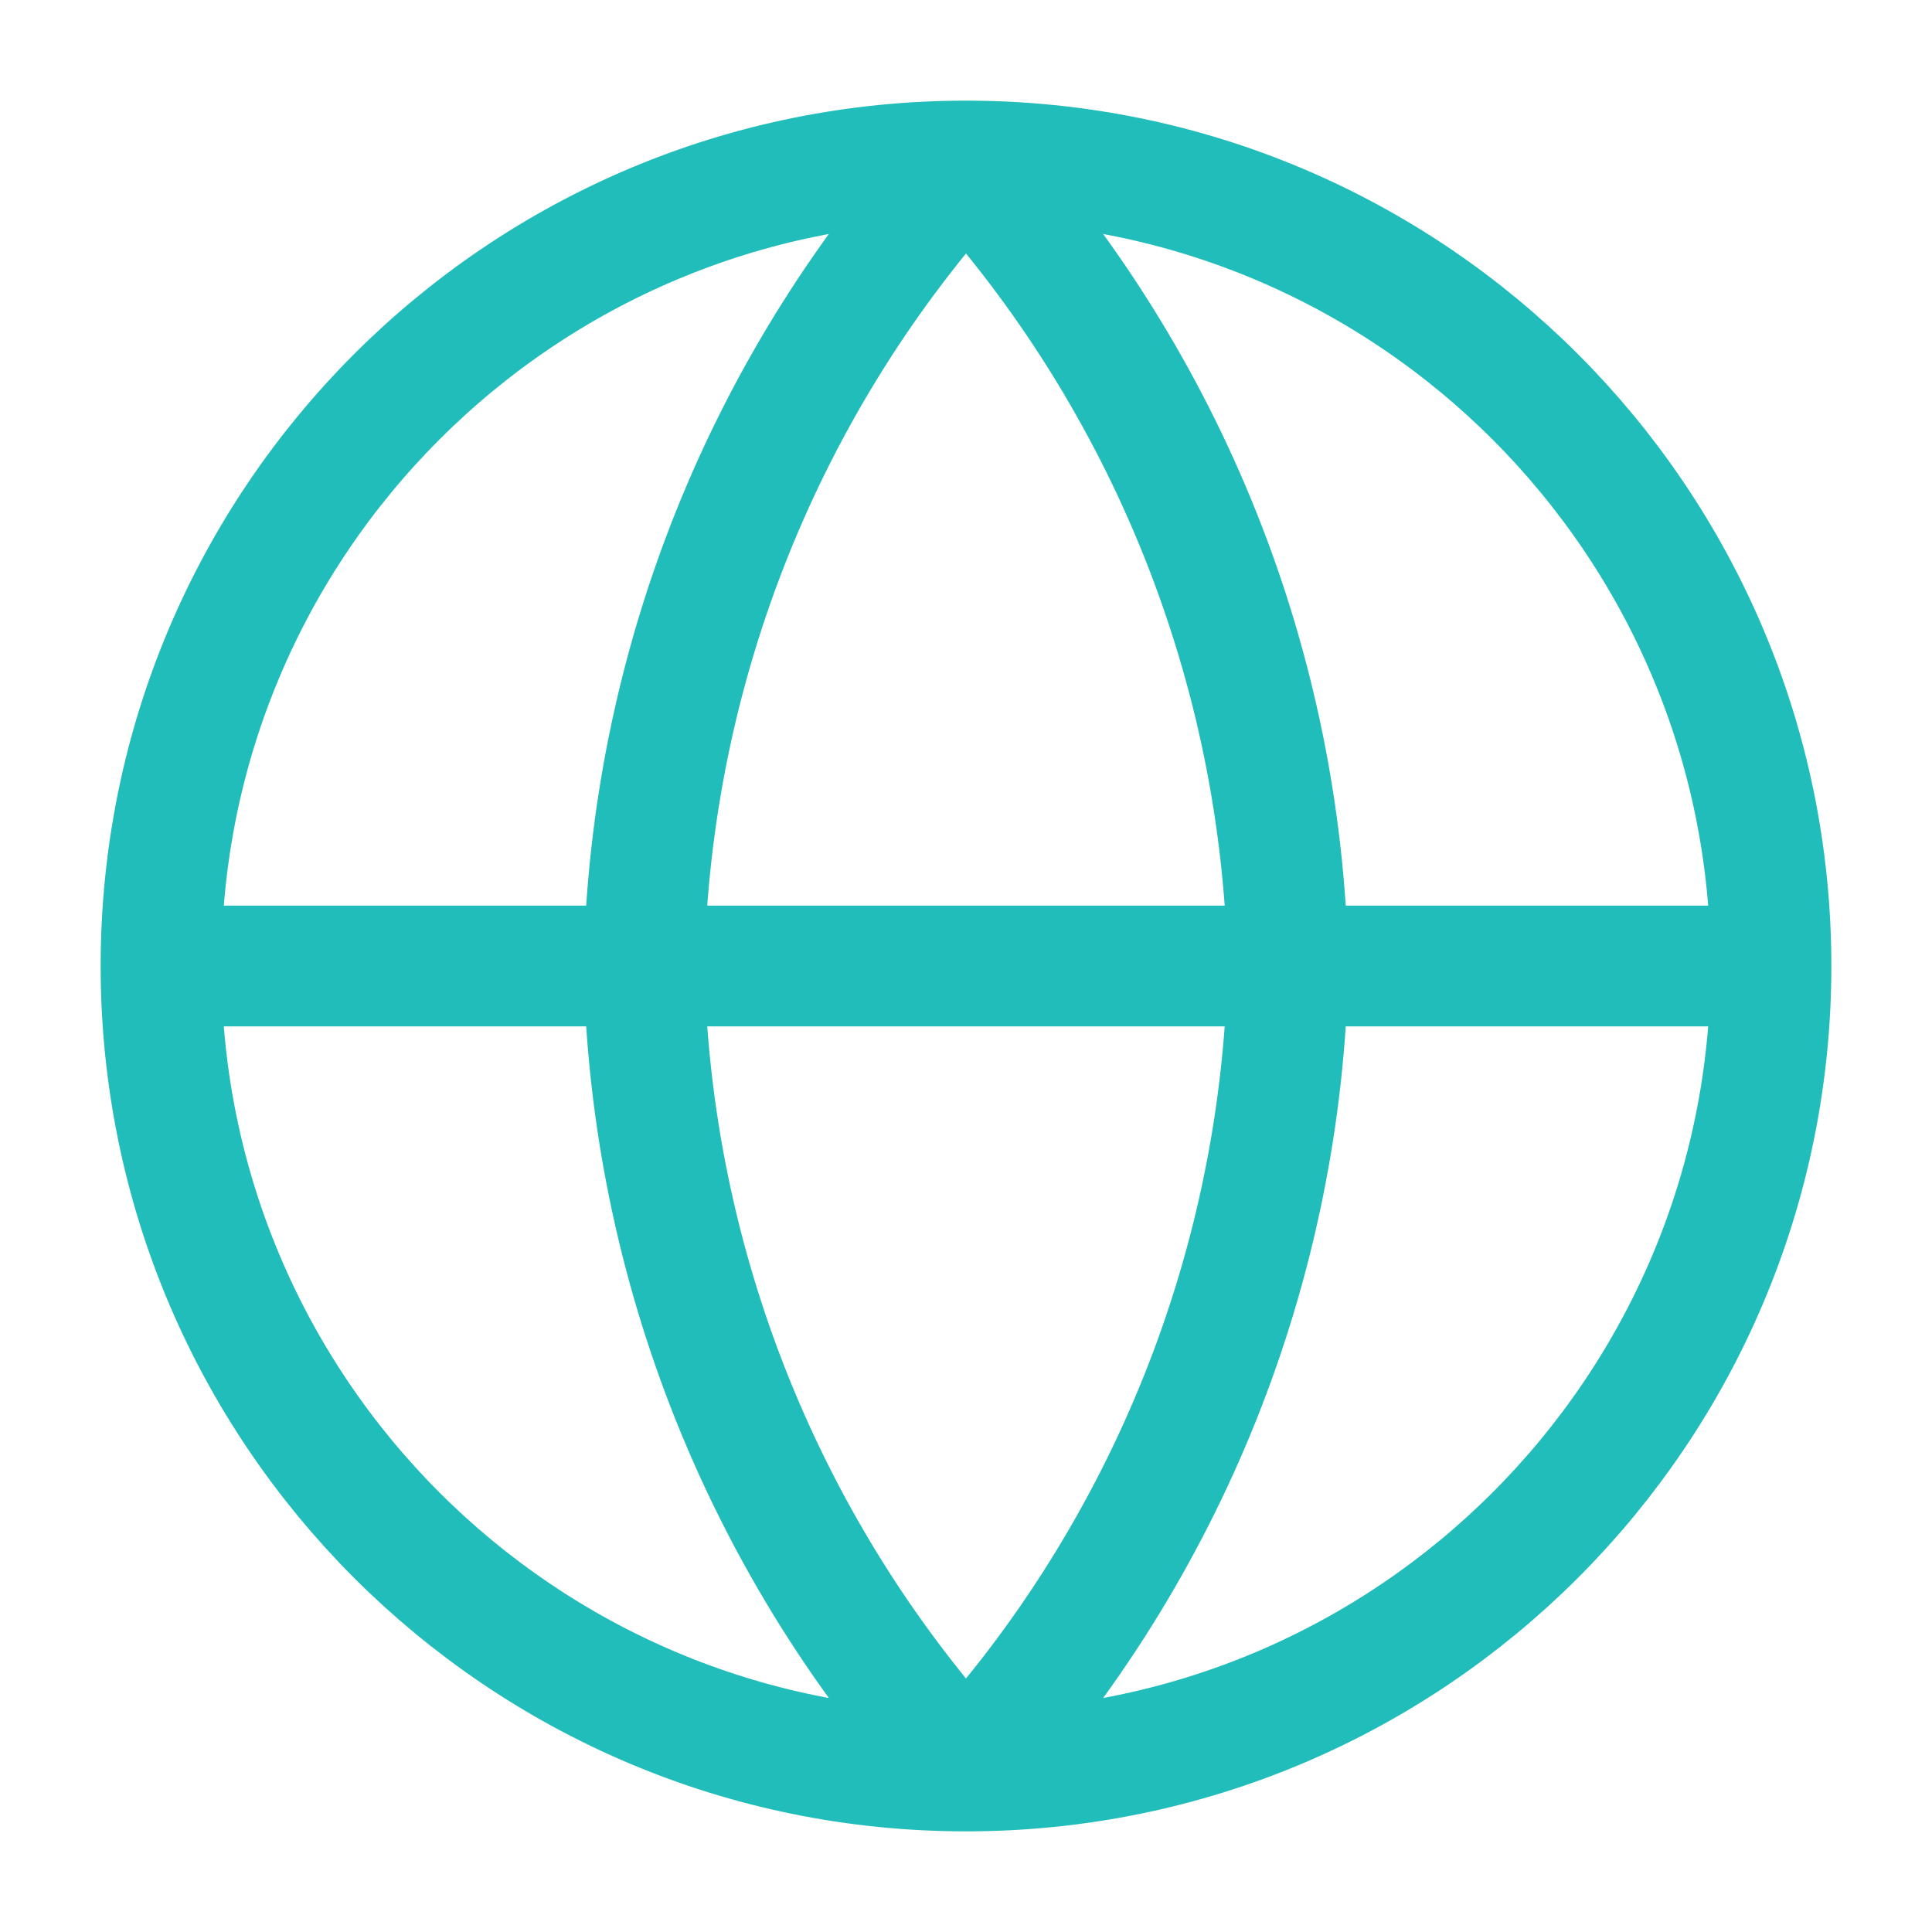 <svg width="32" height="32" viewBox="0 0 32 32" fill="none" xmlns="http://www.w3.org/2000/svg">
<path d="M2.667 16H29.333M2.667 16C2.667 23.364 8.636 29.333 16 29.333M2.667 16C2.667 8.636 8.636 2.667 16 2.667M29.333 16C29.333 23.364 23.364 29.333 16 29.333M29.333 16C29.333 8.636 23.364 2.667 16 2.667M16 2.667C19.335 6.318 21.23 11.056 21.333 16C21.23 20.944 19.335 25.682 16 29.333M16 2.667C12.665 6.318 10.77 11.056 10.666 16C10.77 20.944 12.665 25.682 16 29.333" stroke="#21BDBA" stroke-width="2" stroke-linecap="round" stroke-linejoin="round"/>
</svg>
